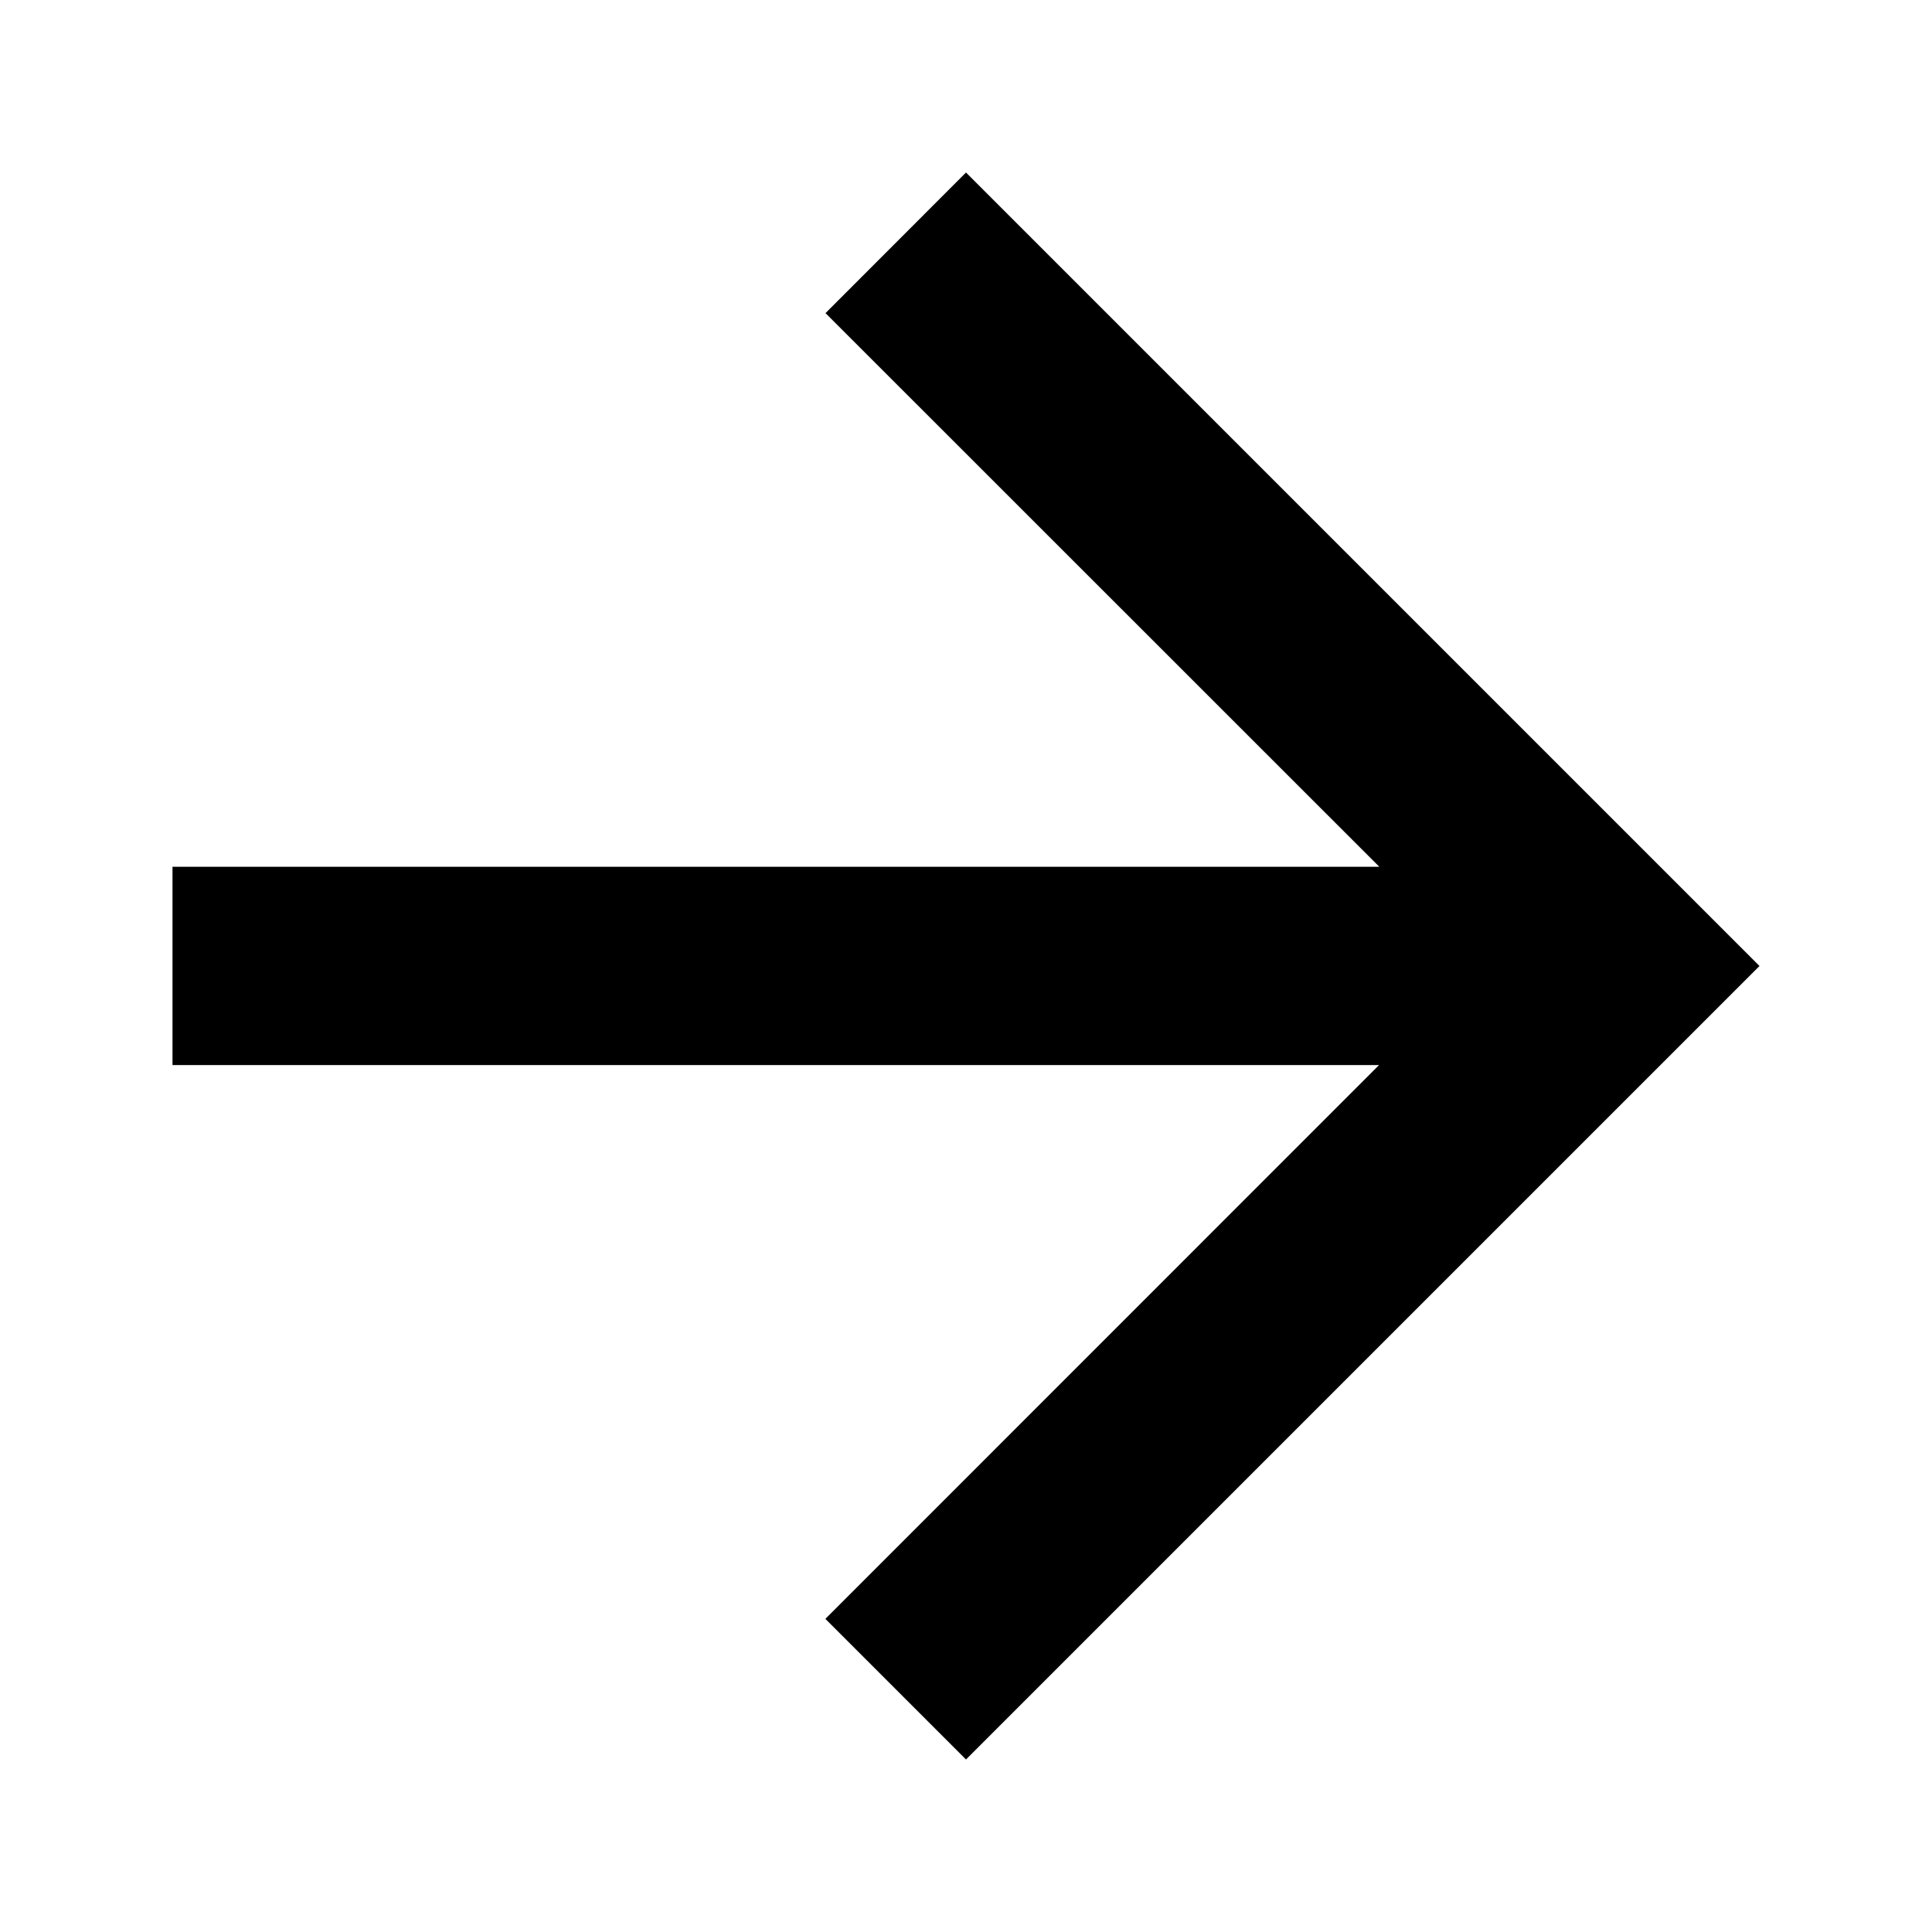 <?xml version="1.0" encoding="utf-8"?>
<svg xmlns="http://www.w3.org/2000/svg" xml:space="preserve" width="14px" height="14px" x="0px" y="0px" viewBox="0 0 14 14"><path d="m7 12.75-1.019-1.019 4.012-4.013H1.25V6.281h8.745L5.982 2.269 7 1.25 12.75 7z"/></svg>